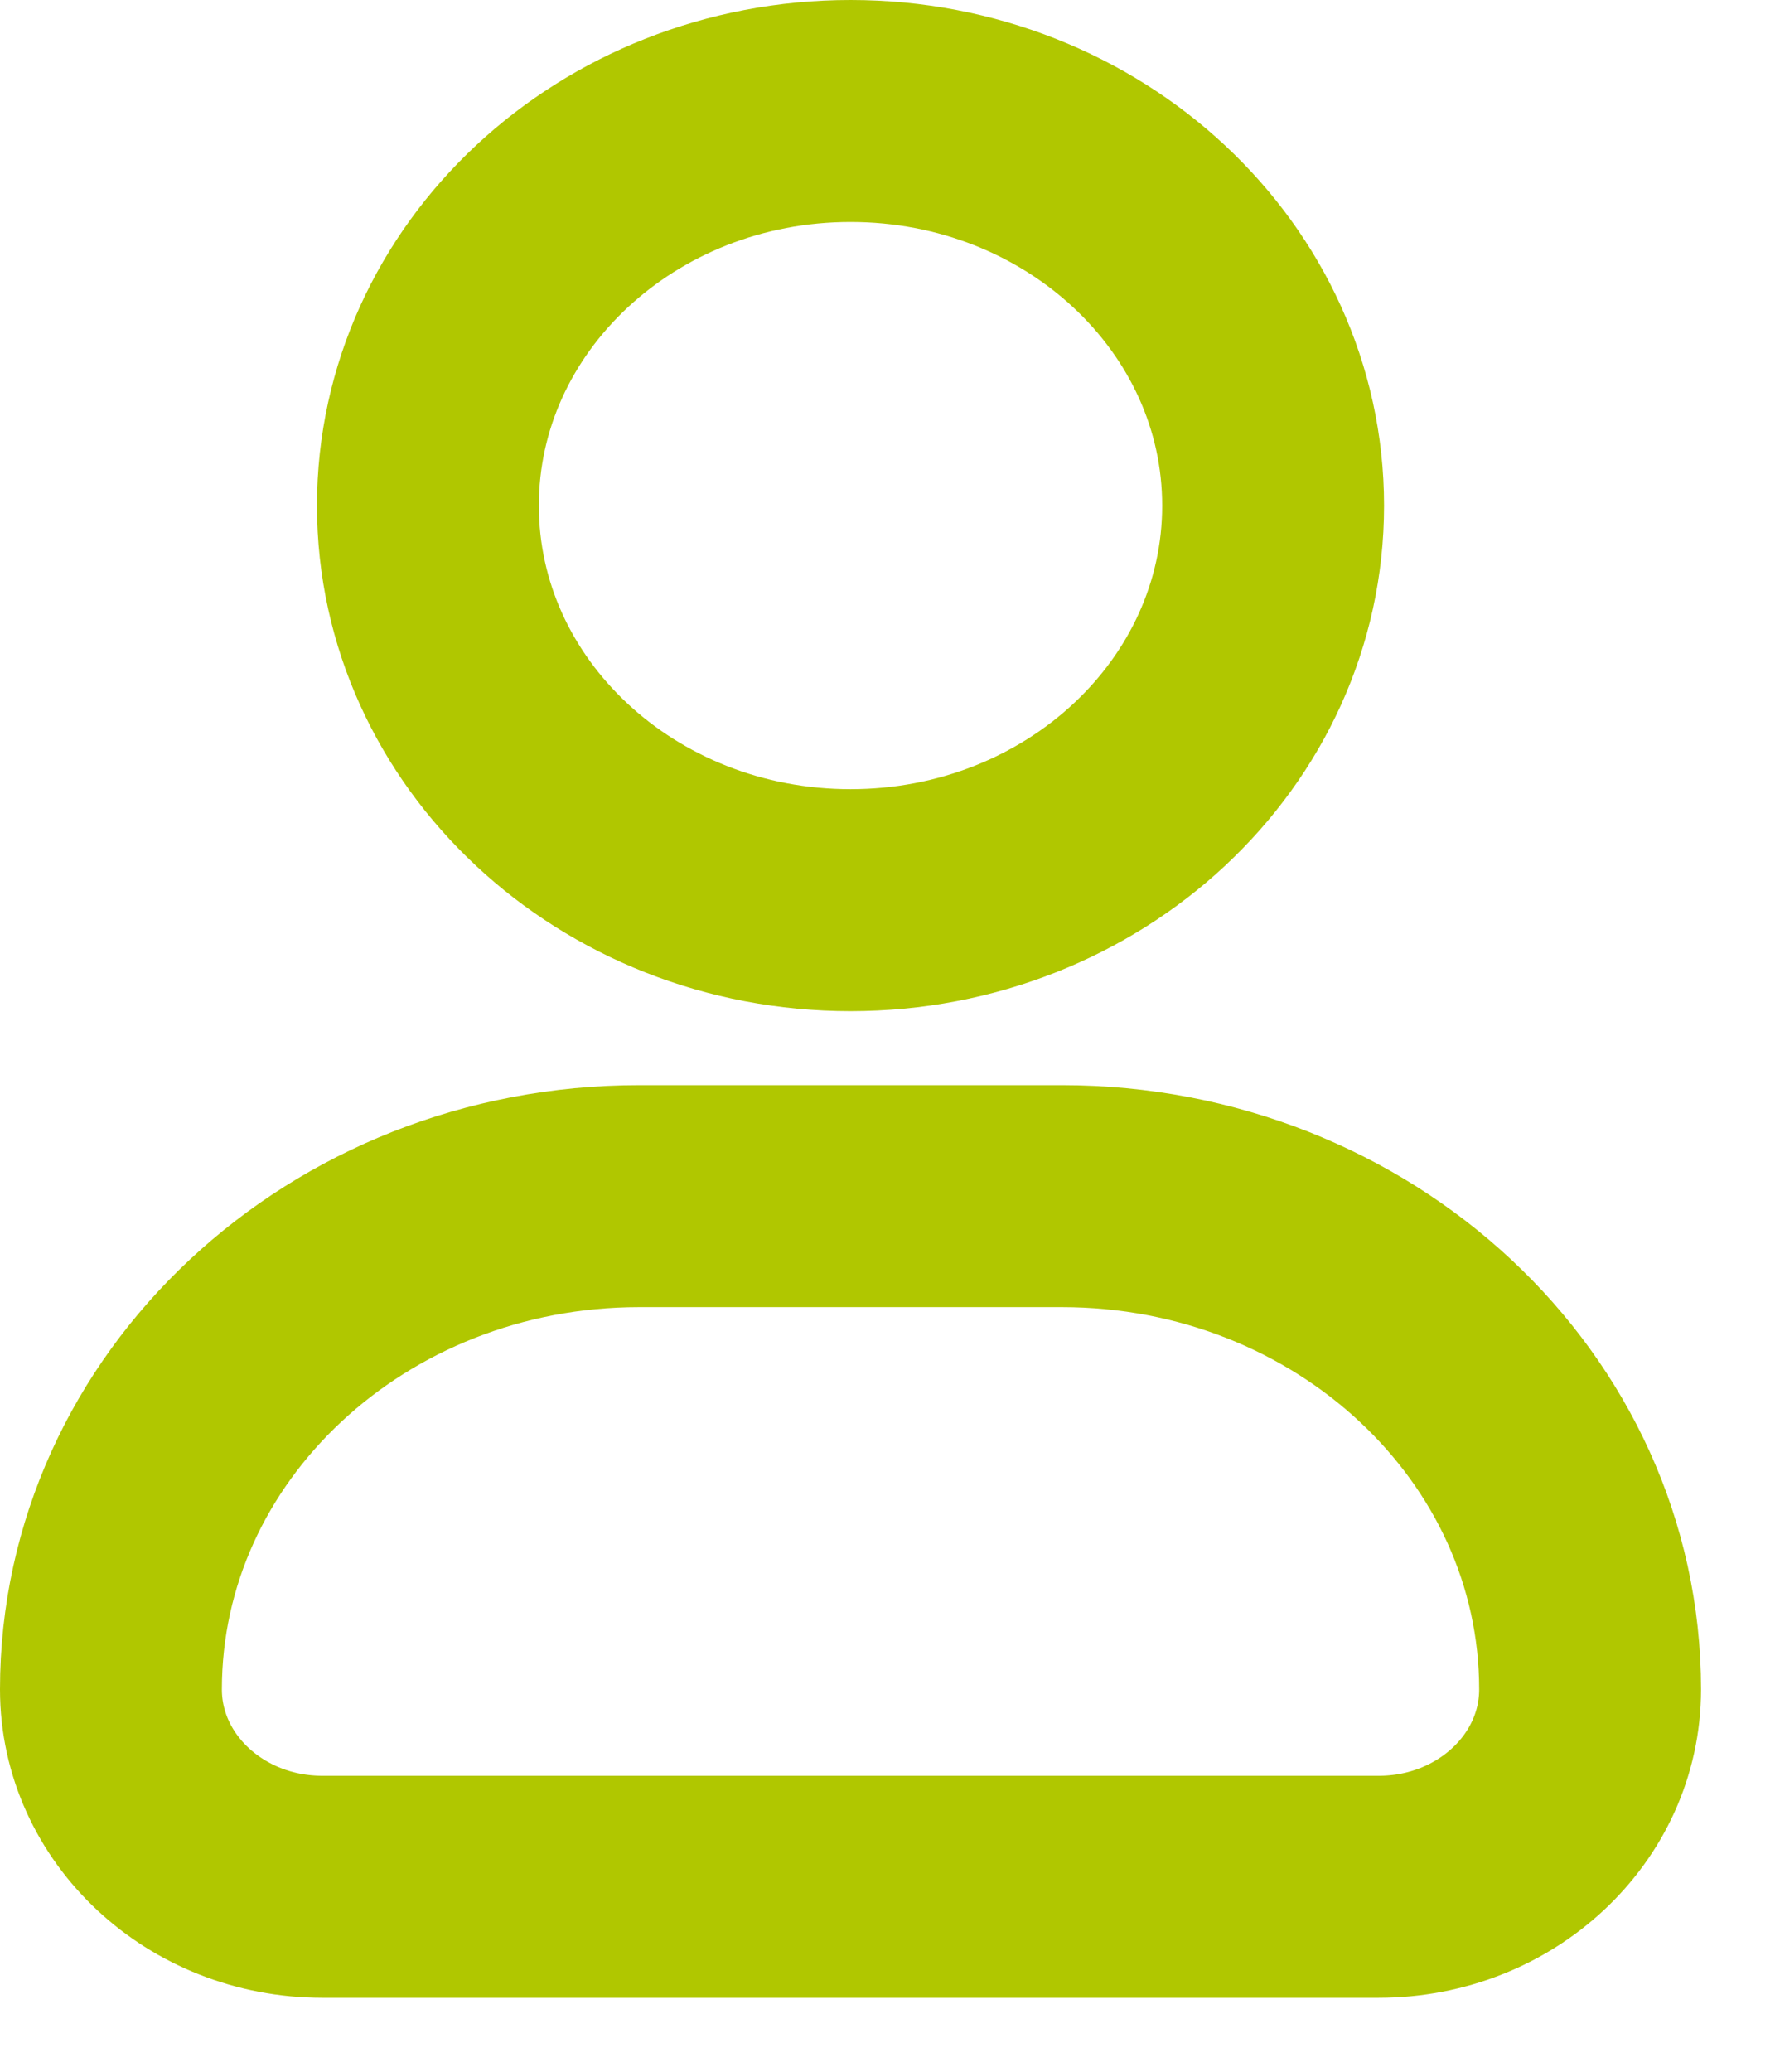 <?xml version="1.0" encoding="utf-8" ?>
<svg xmlns="http://www.w3.org/2000/svg" xmlns:xlink="http://www.w3.org/1999/xlink" width="12" height="14">
	<path fill="none" stroke="#B0C700" stroke-width="1.5" stroke-miterlimit="10" transform="translate(2.893 0.75)" d="M5.714 2.667C5.714 4.139 4.435 5.333 2.857 5.333C1.279 5.333 0 4.139 0 2.667C0 1.194 1.279 0 2.857 0C4.435 0 5.714 1.194 5.714 2.667Z" fill-rule="evenodd"/>
	<path fill="none" stroke="#B0C700" stroke-width="1.5" stroke-linejoin="round" transform="translate(0.75 8.083)" d="M6.429 0L3.571 0C1.599 0 0 1.492 0 3.333C0 4.07 0.64 4.667 1.429 4.667L8.571 4.667C9.36 4.667 10 4.07 10 3.333C10 1.492 8.401 0 6.429 0Z" fill-rule="evenodd"/>
</svg>
